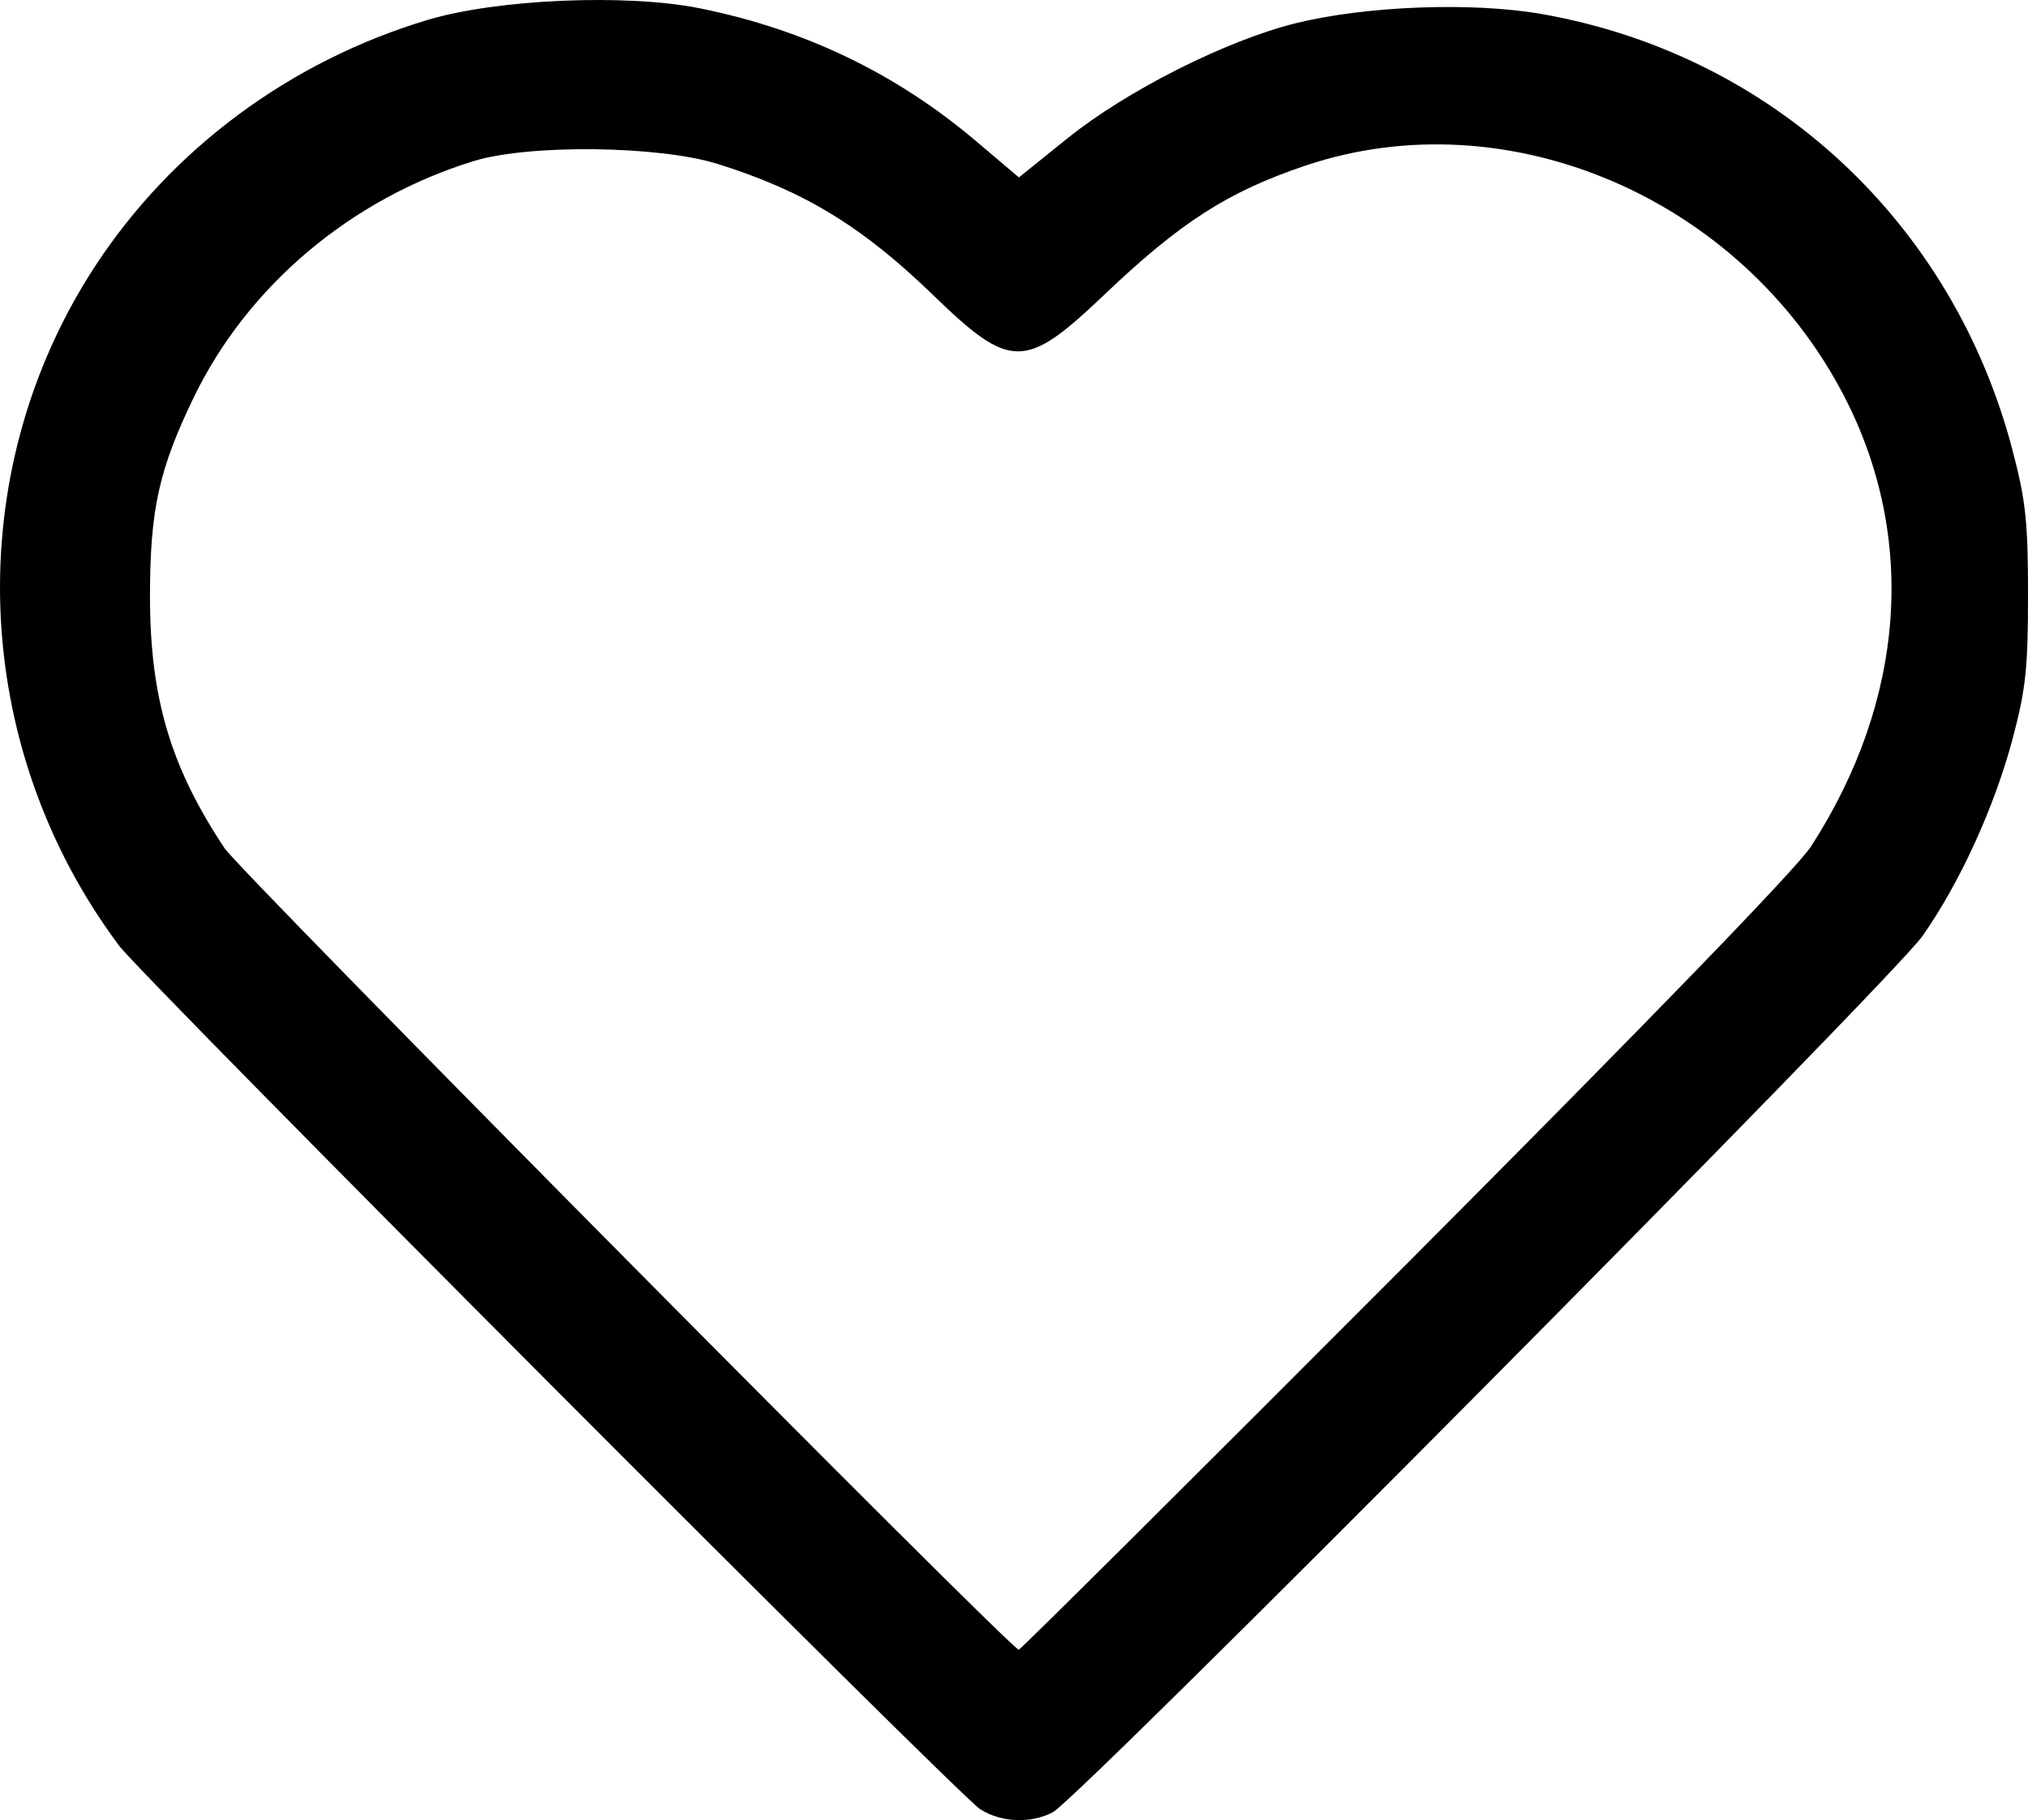 <svg xmlns="http://www.w3.org/2000/svg" xml:space="preserve" id="svg5" version="1.1" viewBox="0 0 91.051 81.736" height="81.736mm" width="91.051mm"><defs id="defs2"></defs><g transform="translate(-72.849,-66.764)" id="layer1"><g transform="translate(-206.979,103.396)" id="layer1-8"><path id="path1321" d="M 323.846,44.62 C 322.862,43.999 286.265,7.292 285.174,5.832 c -6.707,-8.976 -7.142,-21.219 -1.083,-30.5 3.445,-5.277 8.771,-9.223 14.944,-11.072 3.123,-0.935 8.944,-1.181 12.225,-0.517 4.714,0.955 8.799,2.921 12.392,5.964 l 1.922,1.628 2.179,-1.755 c 2.658,-2.141 7.136,-4.399 10.249,-5.169 3.148,-0.778 7.911,-0.959 11.02,-0.417 10.351,1.803 18.487,9.342 21.168,19.613 0.591,2.264 0.69,3.199 0.69,6.482 0,3.273 -0.1,4.213 -0.678,6.404 -0.813,3.078 -2.37,6.497 -4.054,8.9 -1.362,1.943 -37.853,38.718 -39.047,39.35 -0.986,0.522 -2.309,0.472 -3.254,-0.125 z M 342.923,20.185 C 353.773,9.304 360.506,2.353 361.132,1.385 c 4.244,-6.558 4.78,-13.909 1.476,-20.259 -4.624,-8.888 -15.119,-13.37 -24.169,-10.321 -3.485,1.174 -5.61,2.539 -9.038,5.804 -3.548,3.38 -4.198,3.382 -7.673,0.015 -3.186,-3.087 -5.789,-4.674 -9.667,-5.891 -2.634,-0.827 -8.482,-0.897 -10.971,-0.13 -5.516,1.699 -10.151,5.616 -12.569,10.622 -1.554,3.217 -1.954,5.027 -1.959,8.864 -0.007,4.592 0.915,7.717 3.355,11.377 0.707,1.061 35.306,35.983 35.65,35.983 0.077,0 7.887,-7.769 17.355,-17.264 z" style="fill:#000000;stroke-width:1"></path></g></g></svg>
